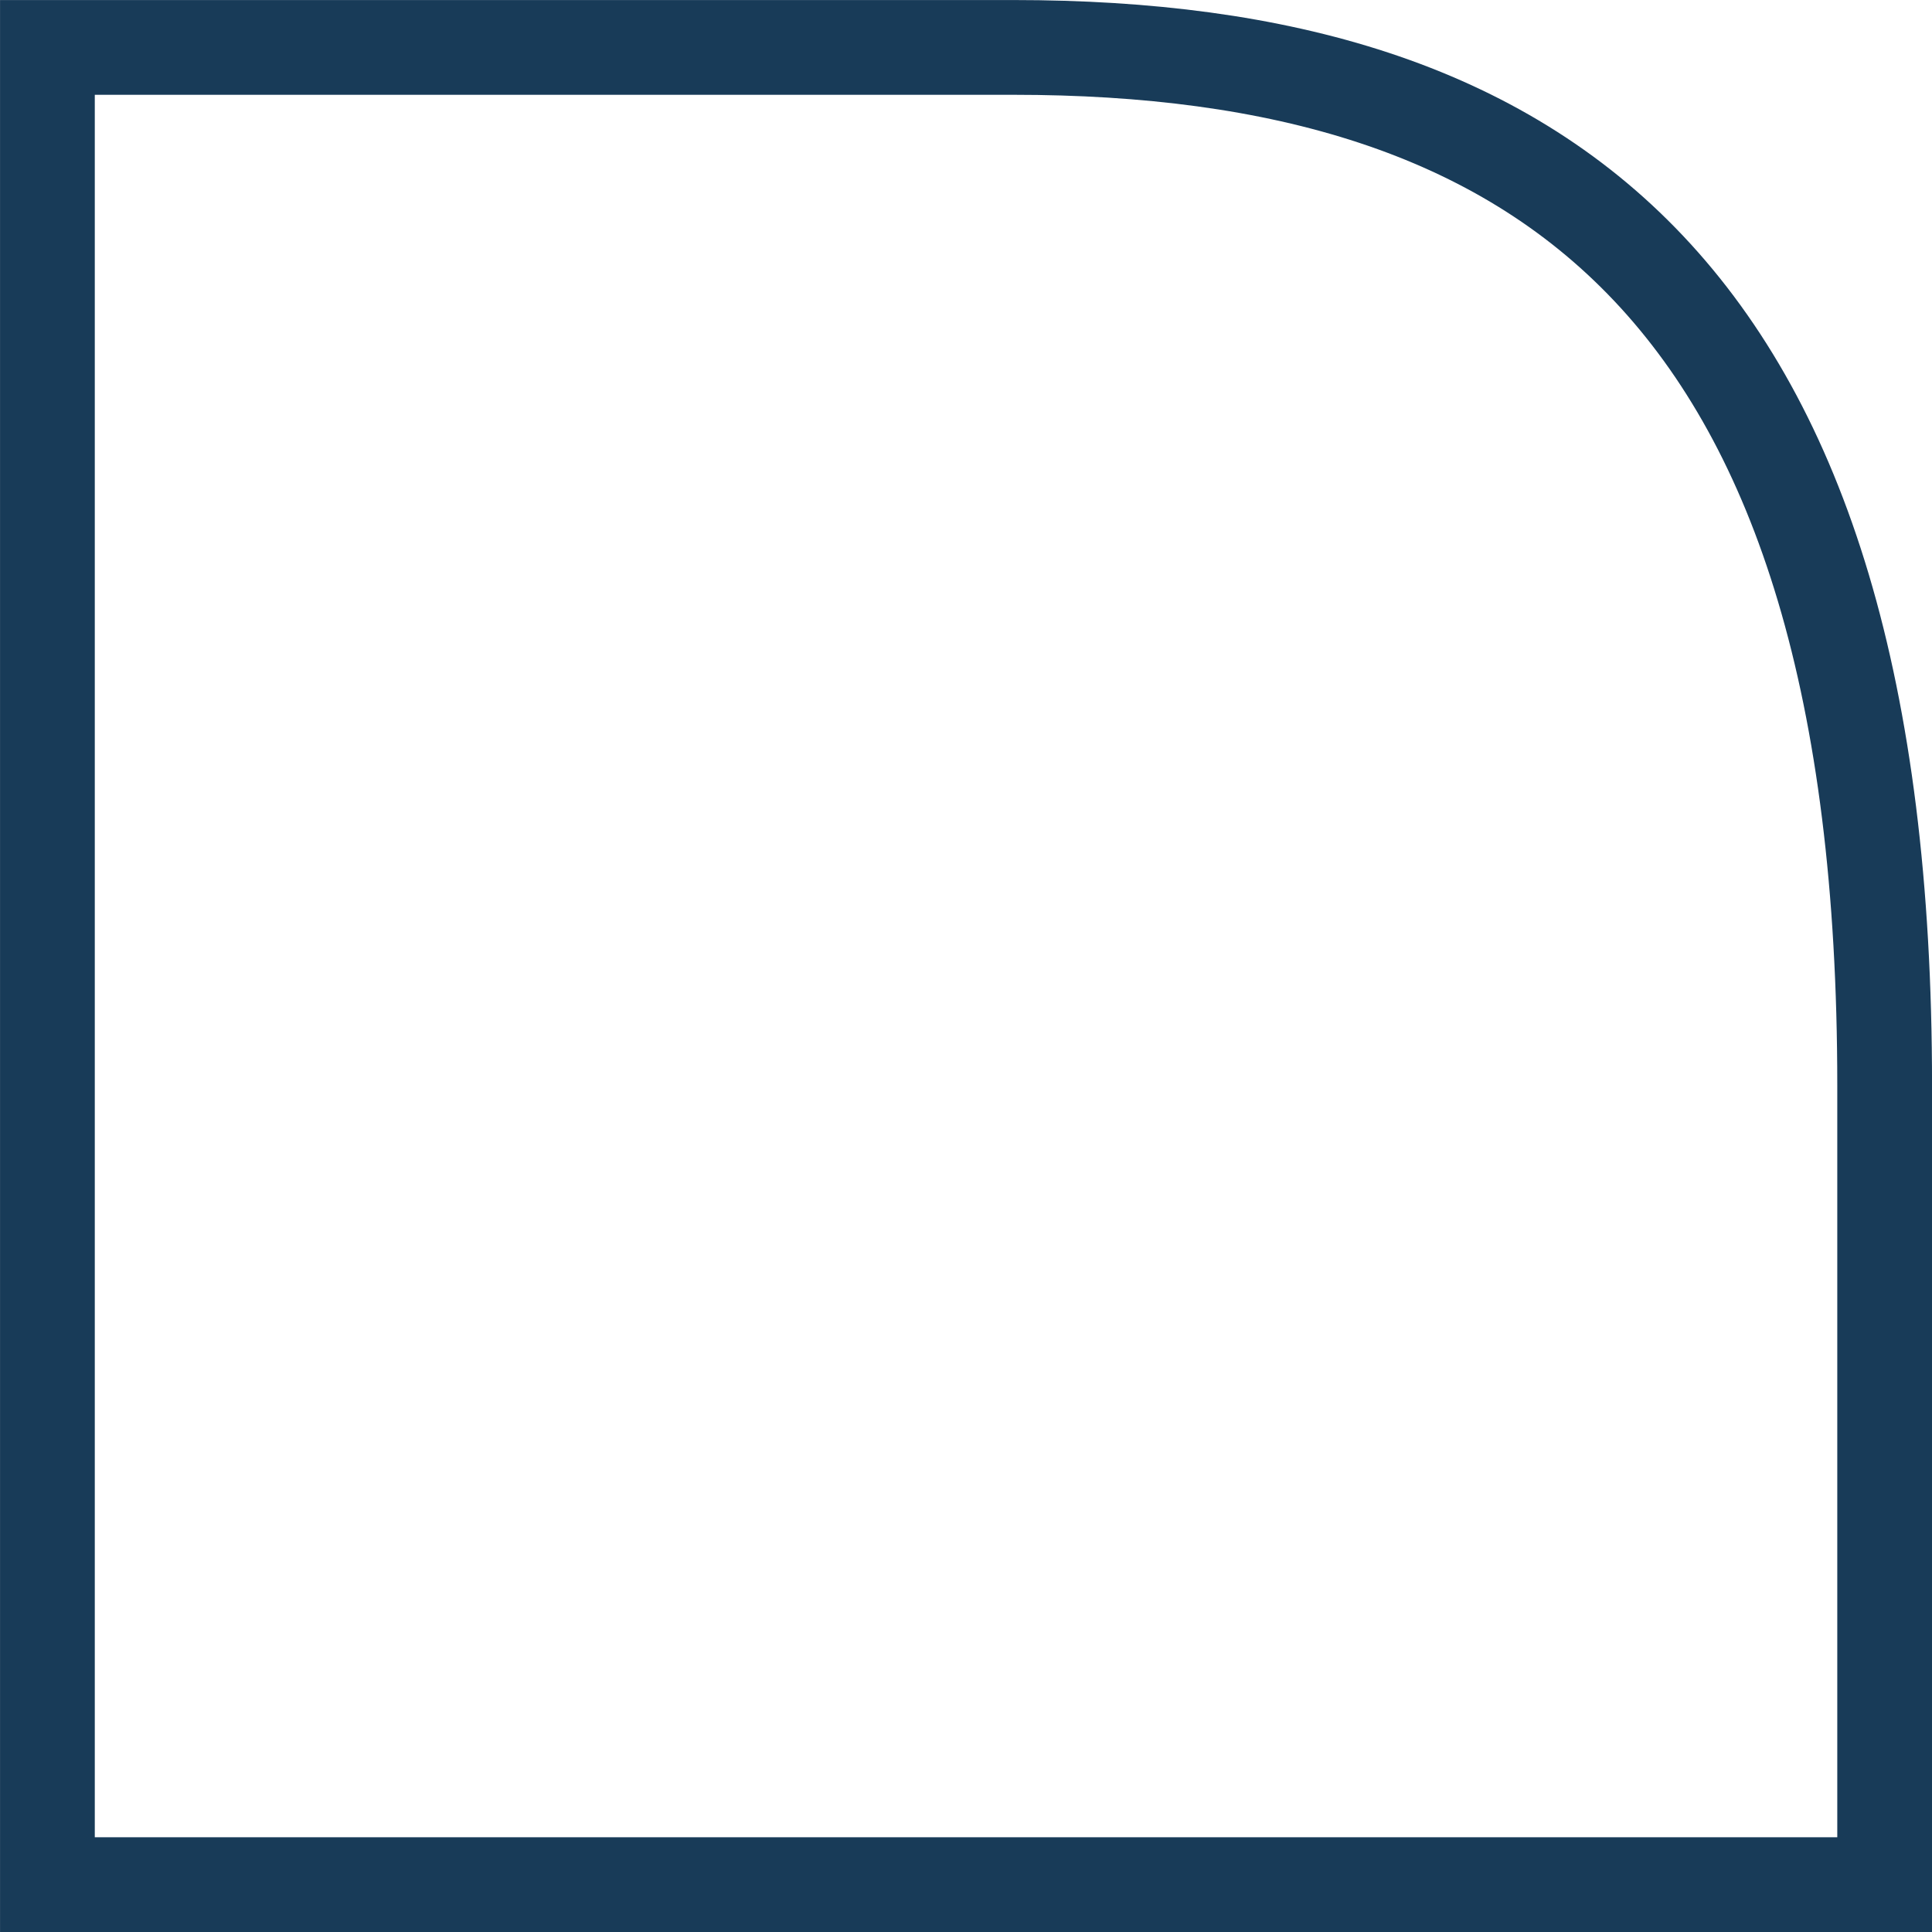 <?xml version="1.0" encoding="UTF-8" standalone="no"?>
<!-- Created with Inkscape (http://www.inkscape.org/) -->

<svg
   xmlns:dc="http://purl.org/dc/elements/1.1/"
   xmlns:cc="http://creativecommons.org/ns#"
   xmlns:rdf="http://www.w3.org/1999/02/22-rdf-syntax-ns#"
   xmlns:svg="http://www.w3.org/2000/svg"
   xmlns="http://www.w3.org/2000/svg"
   xmlns:sodipodi="http://sodipodi.sourceforge.net/DTD/sodipodi-0.dtd"
   xmlns:inkscape="http://www.inkscape.org/namespaces/inkscape"
   width="101.949"
   height="101.949"
   viewBox="0 0 26.974 26.974"
   version="1.1"
   id="svg8"
   inkscape:version="0.92.3 (2405546, 2018-03-11)">
  <defs
     id="defs2" />
  <sodipodi:namedview
     id="base"
     pagecolor="#ffffff"
     bordercolor="#666666"
     borderopacity="1.0"
     inkscape:pageopacity="0.0"
     inkscape:pageshadow="2"
     inkscape:zoom="3.959798"
     inkscape:cx="59.347651"
     inkscape:cy="19.486104"
     inkscape:document-units="mm"
     inkscape:current-layer="layer1"
     showgrid="false"
     inkscape:window-width="3840"
     inkscape:window-height="2081"
     inkscape:window-x="2391"
     inkscape:window-y="-9"
     inkscape:window-maximized="1"
     fit-margin-top="0"
     fit-margin-left="0"
     fit-margin-right="0"
     fit-margin-bottom="0"
     units="px" />
  <g
     inkscape:label="Layer 1"
     inkscape:groupmode="layer"
     id="layer1"
     transform="translate(-60.931,-118.423)">
    <path
       style="fill:none;stroke:#183b58;stroke-width:1.323;stroke-linecap:butt;stroke-linejoin:miter;stroke-miterlimit:4;stroke-dasharray:none;stroke-opacity:1"
       d="m 31.075,118.869 v 25.649 h 25.649 v -6.783 c -14.917,0 0.376,-14.353 -18.156,-14.414 v -4.451 z"
       id="path817"
       inkscape:connector-curvature="0"
       sodipodi:nodetypes="ccccccc" />
    <path
       style="fill:none;stroke:#183b58;stroke-width:1.323;stroke-linecap:butt;stroke-linejoin:miter;stroke-miterlimit:4;stroke-dasharray:none;stroke-opacity:1"
       d="m 61.593,119.085 v 25.651 h 25.651 v -11.163 c 0,-11.092 -4.734,-14.488 -12.163,-14.488 z"
       id="path821"
       inkscape:connector-curvature="0"
       sodipodi:nodetypes="cccccc" />
    <path
       style="fill:none;stroke:#183b58;stroke-width:1.323;stroke-linecap:butt;stroke-linejoin:miter;stroke-miterlimit:4;stroke-dasharray:none;stroke-opacity:1"
       d="m 92.227,119.417 v 25.622 h 25.622 v -25.622 z"
       id="path825"
       inkscape:connector-curvature="0"
       sodipodi:nodetypes="ccccc" />
  </g>
</svg>

